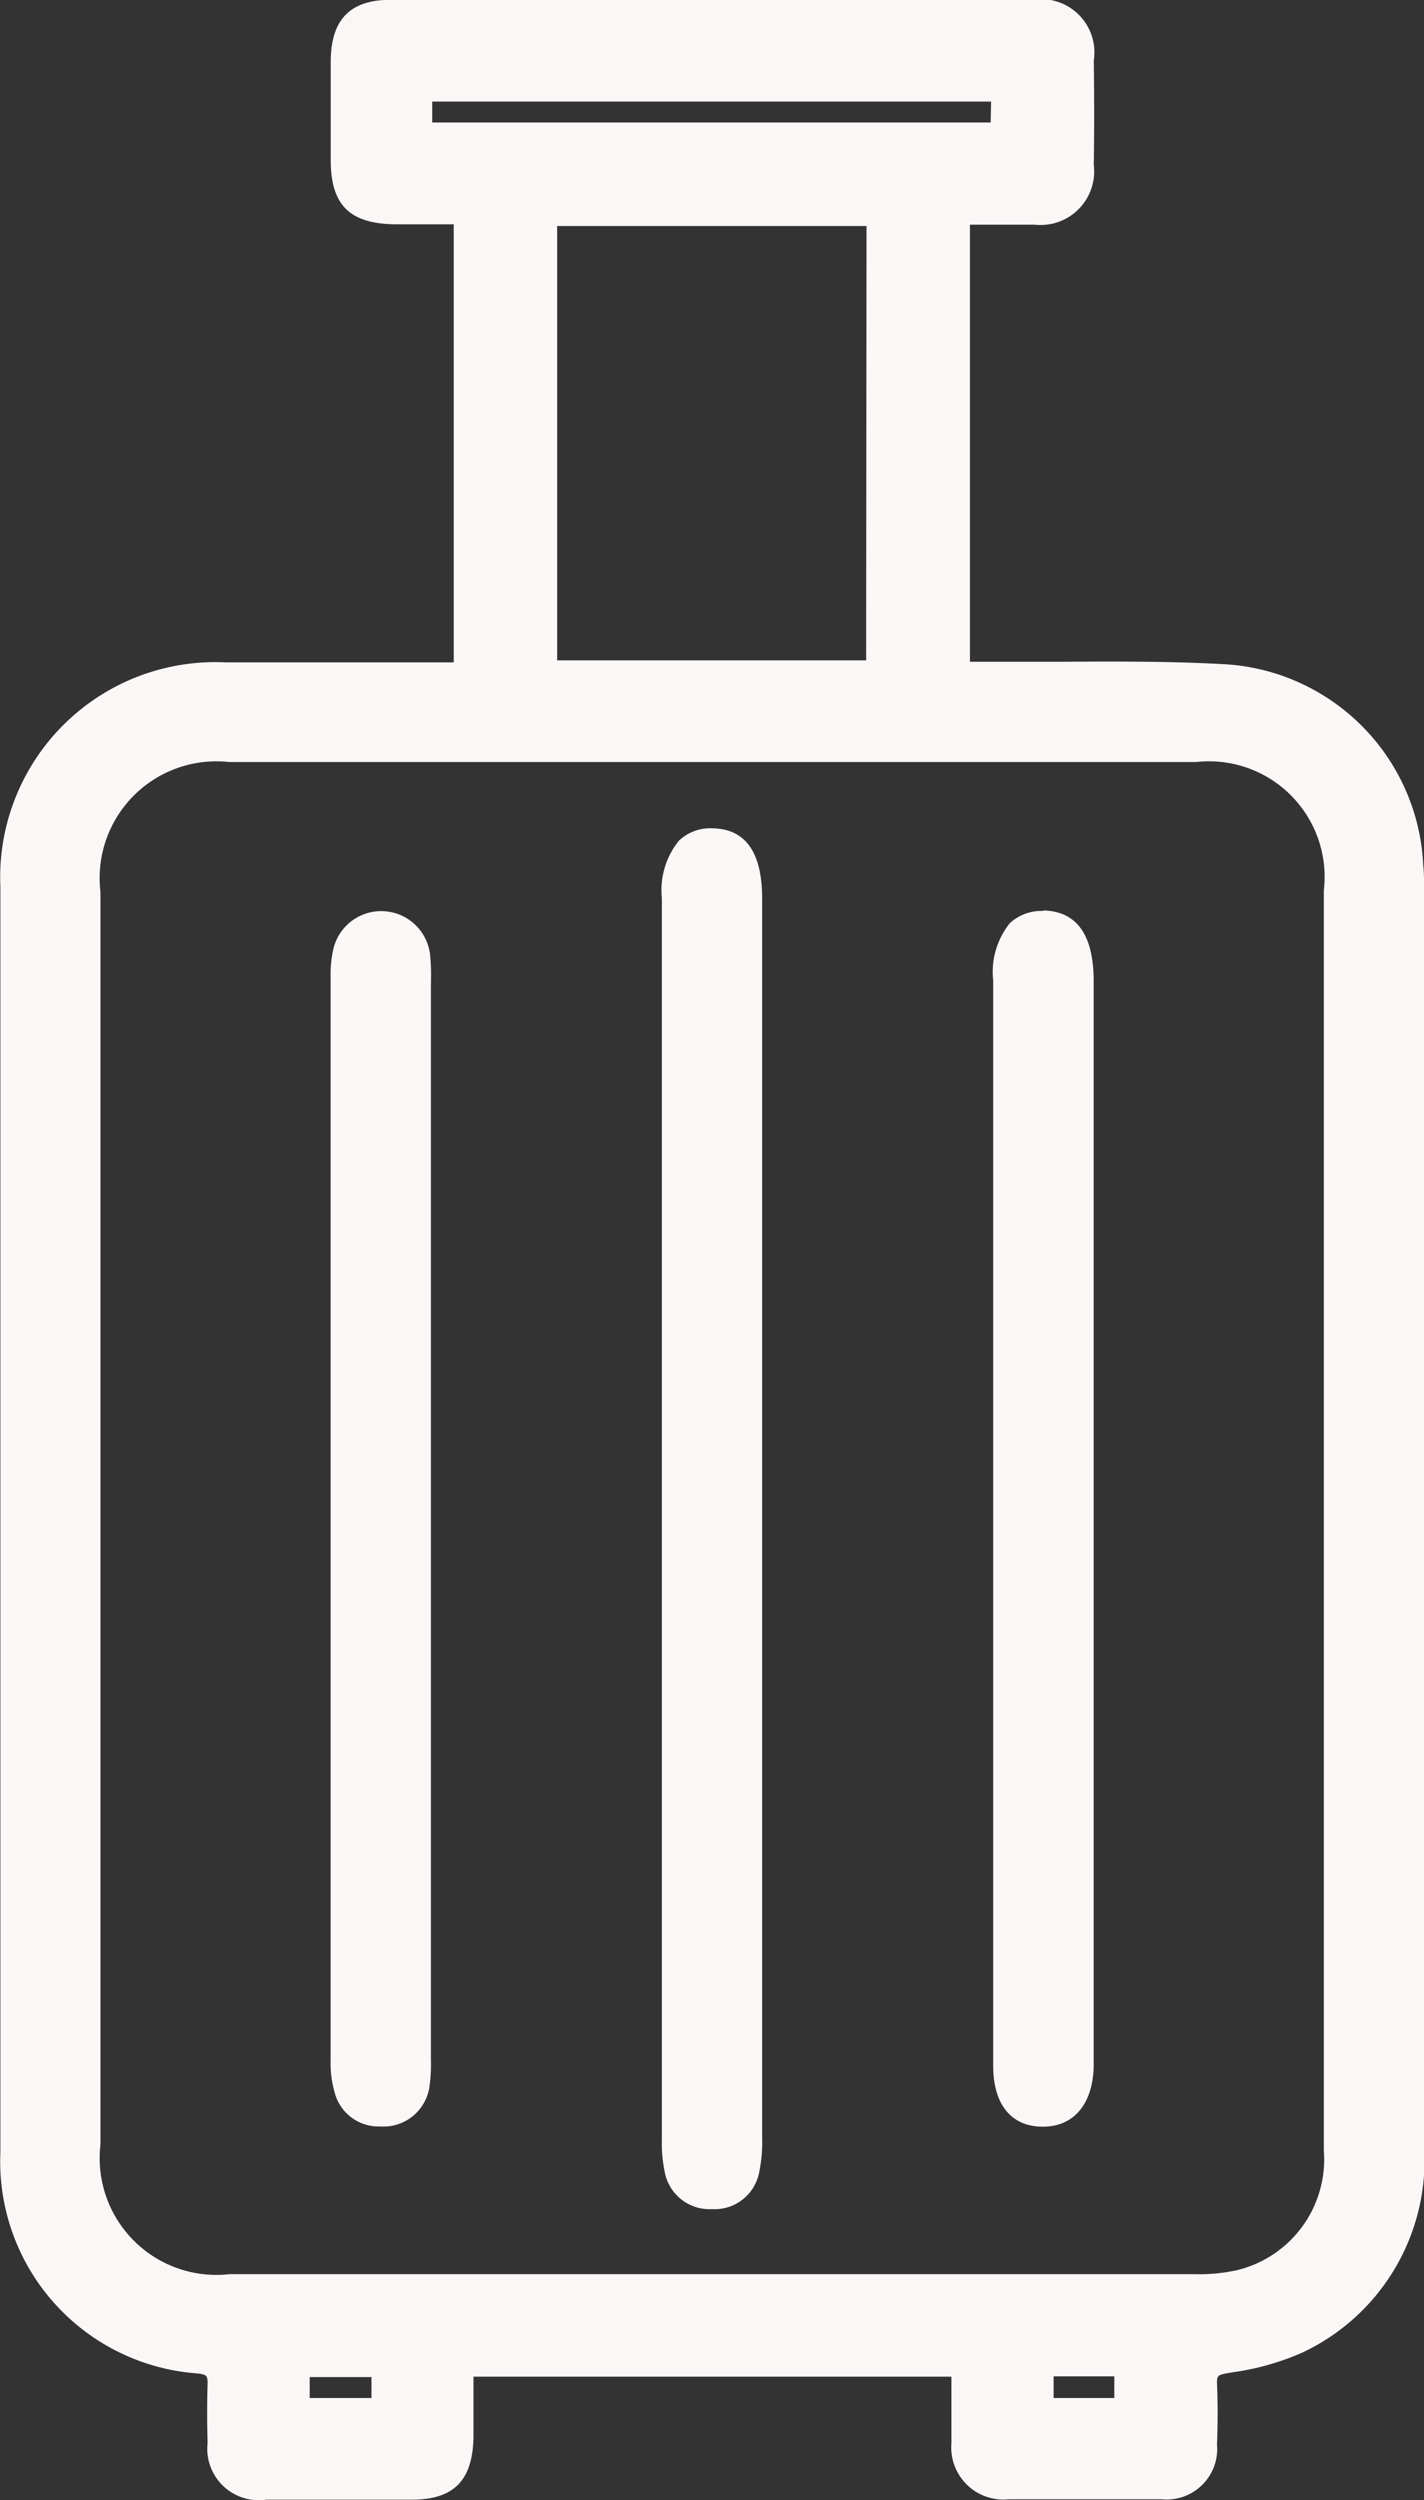 <svg viewBox="0 0 14.075 24.71" height="24.71" width="14.075" xmlns="http://www.w3.org/2000/svg">
  <rect x="0" y="0" width="14.075" height="24.71" fill="#333333" stroke="none"/>
  <g transform="translate(0 0)" data-name="Group 6565" id="Group_6565">
    <path fill="#fcf7f7" transform="translate(-65.456 -34.653)" d="M79.524,43.217a2.087,2.087,0,0,0-1.986-2c-.532-.029-1.073-.026-1.6-.023-.235,0-.471,0-.705,0h-.19l0-4.32h.142c.168,0,.332,0,.5,0a.53.53,0,0,0,.582-.591c.005-.32.005-.658,0-1.032a.526.526,0,0,0-.6-.6q-3.174,0-6.348,0c-.4,0-.589.192-.594.6,0,.328,0,.656,0,.984,0,.446.188.63.638.635.152,0,.3,0,.457,0h.121V41.2h-.832c-.466,0-.947,0-1.421,0a2.127,2.127,0,0,0-2.228,2.223q0,6.251,0,12.5a2.1,2.1,0,0,0,1.948,2.189c.094.011.1.024.1.105-.006.186-.006.382,0,.581a.509.509,0,0,0,.579.562c.479,0,.959,0,1.438,0,.417,0,.6-.19.611-.61,0-.157,0-.315,0-.475v-.131h4.724c0,.054,0,.106,0,.158,0,.174,0,.339,0,.5a.515.515,0,0,0,.566.554c.267,0,.522,0,.768,0s.5,0,.743,0a.5.5,0,0,0,.548-.542c.008-.2.008-.4,0-.605,0-.068,0-.083.108-.1l.045-.008a2.581,2.581,0,0,0,.686-.193,2.1,2.1,0,0,0,1.208-2.038V43.463c0-.082,0-.164-.007-.246M75.87,58.141h.6v.214h-.6Zm-7.353.007h.611v.207h-.611Zm5.5-16.968H70.963V36.887h3.058Zm1.231-5.316H69.728v-.207h5.524ZM78.541,51.4q0,2.254,0,4.508a1.127,1.127,0,0,1-.856,1.183,1.737,1.737,0,0,1-.429.04q-4.766,0-9.531,0a1.154,1.154,0,0,1-1.276-1.281q0-6.19,0-12.381a1.154,1.154,0,0,1,1.273-1.284l4.78,0,4.775,0a1.143,1.143,0,0,1,1.264,1.269q0,2.189,0,4.378V51.4Z" data-name="Path 8557" id="Path_8557"></path>
    <path fill="#fcf7f7" transform="translate(-96.802 -73.897)" d="M103.842,82.084h0a.449.449,0,0,0-.33.123.777.777,0,0,0-.168.567q0,6.133,0,12.266a1.41,1.41,0,0,0,.029.329.45.45,0,0,0,.466.363h0a.448.448,0,0,0,.466-.36,1.482,1.482,0,0,0,.03-.353q0-2.509,0-5.018V82.777c0-.459-.167-.692-.5-.693" data-name="Path 8558" id="Path_8558"></path>
    <path fill="#fcf7f7" transform="translate(-81.114 -77.818)" d="M85.374,87.538v-.044a1.938,1.938,0,0,0-.008-.229.486.486,0,0,0-.959-.058,1.1,1.1,0,0,0-.025.257q0,5.364,0,10.728a1.024,1.024,0,0,0,.04.309.448.448,0,0,0,.446.335.63.63,0,0,0,.069,0,.46.46,0,0,0,.424-.41,1.582,1.582,0,0,0,.012-.253V87.538Z" data-name="Path 8559" id="Path_8559"></path>
    <path fill="#fcf7f7" transform="translate(-112.506 -77.808)" d="M122.82,86.812a.461.461,0,0,0-.332.12.769.769,0,0,0-.165.568v6.669q0,2.029,0,4.059c0,.379.178.6.488.6h.005c.3,0,.49-.22.5-.591,0-.024,0-.047,0-.071V87.507c0-.459-.167-.693-.5-.7" data-name="Path 8560" id="Path_8560"></path>
  </g>
</svg>
